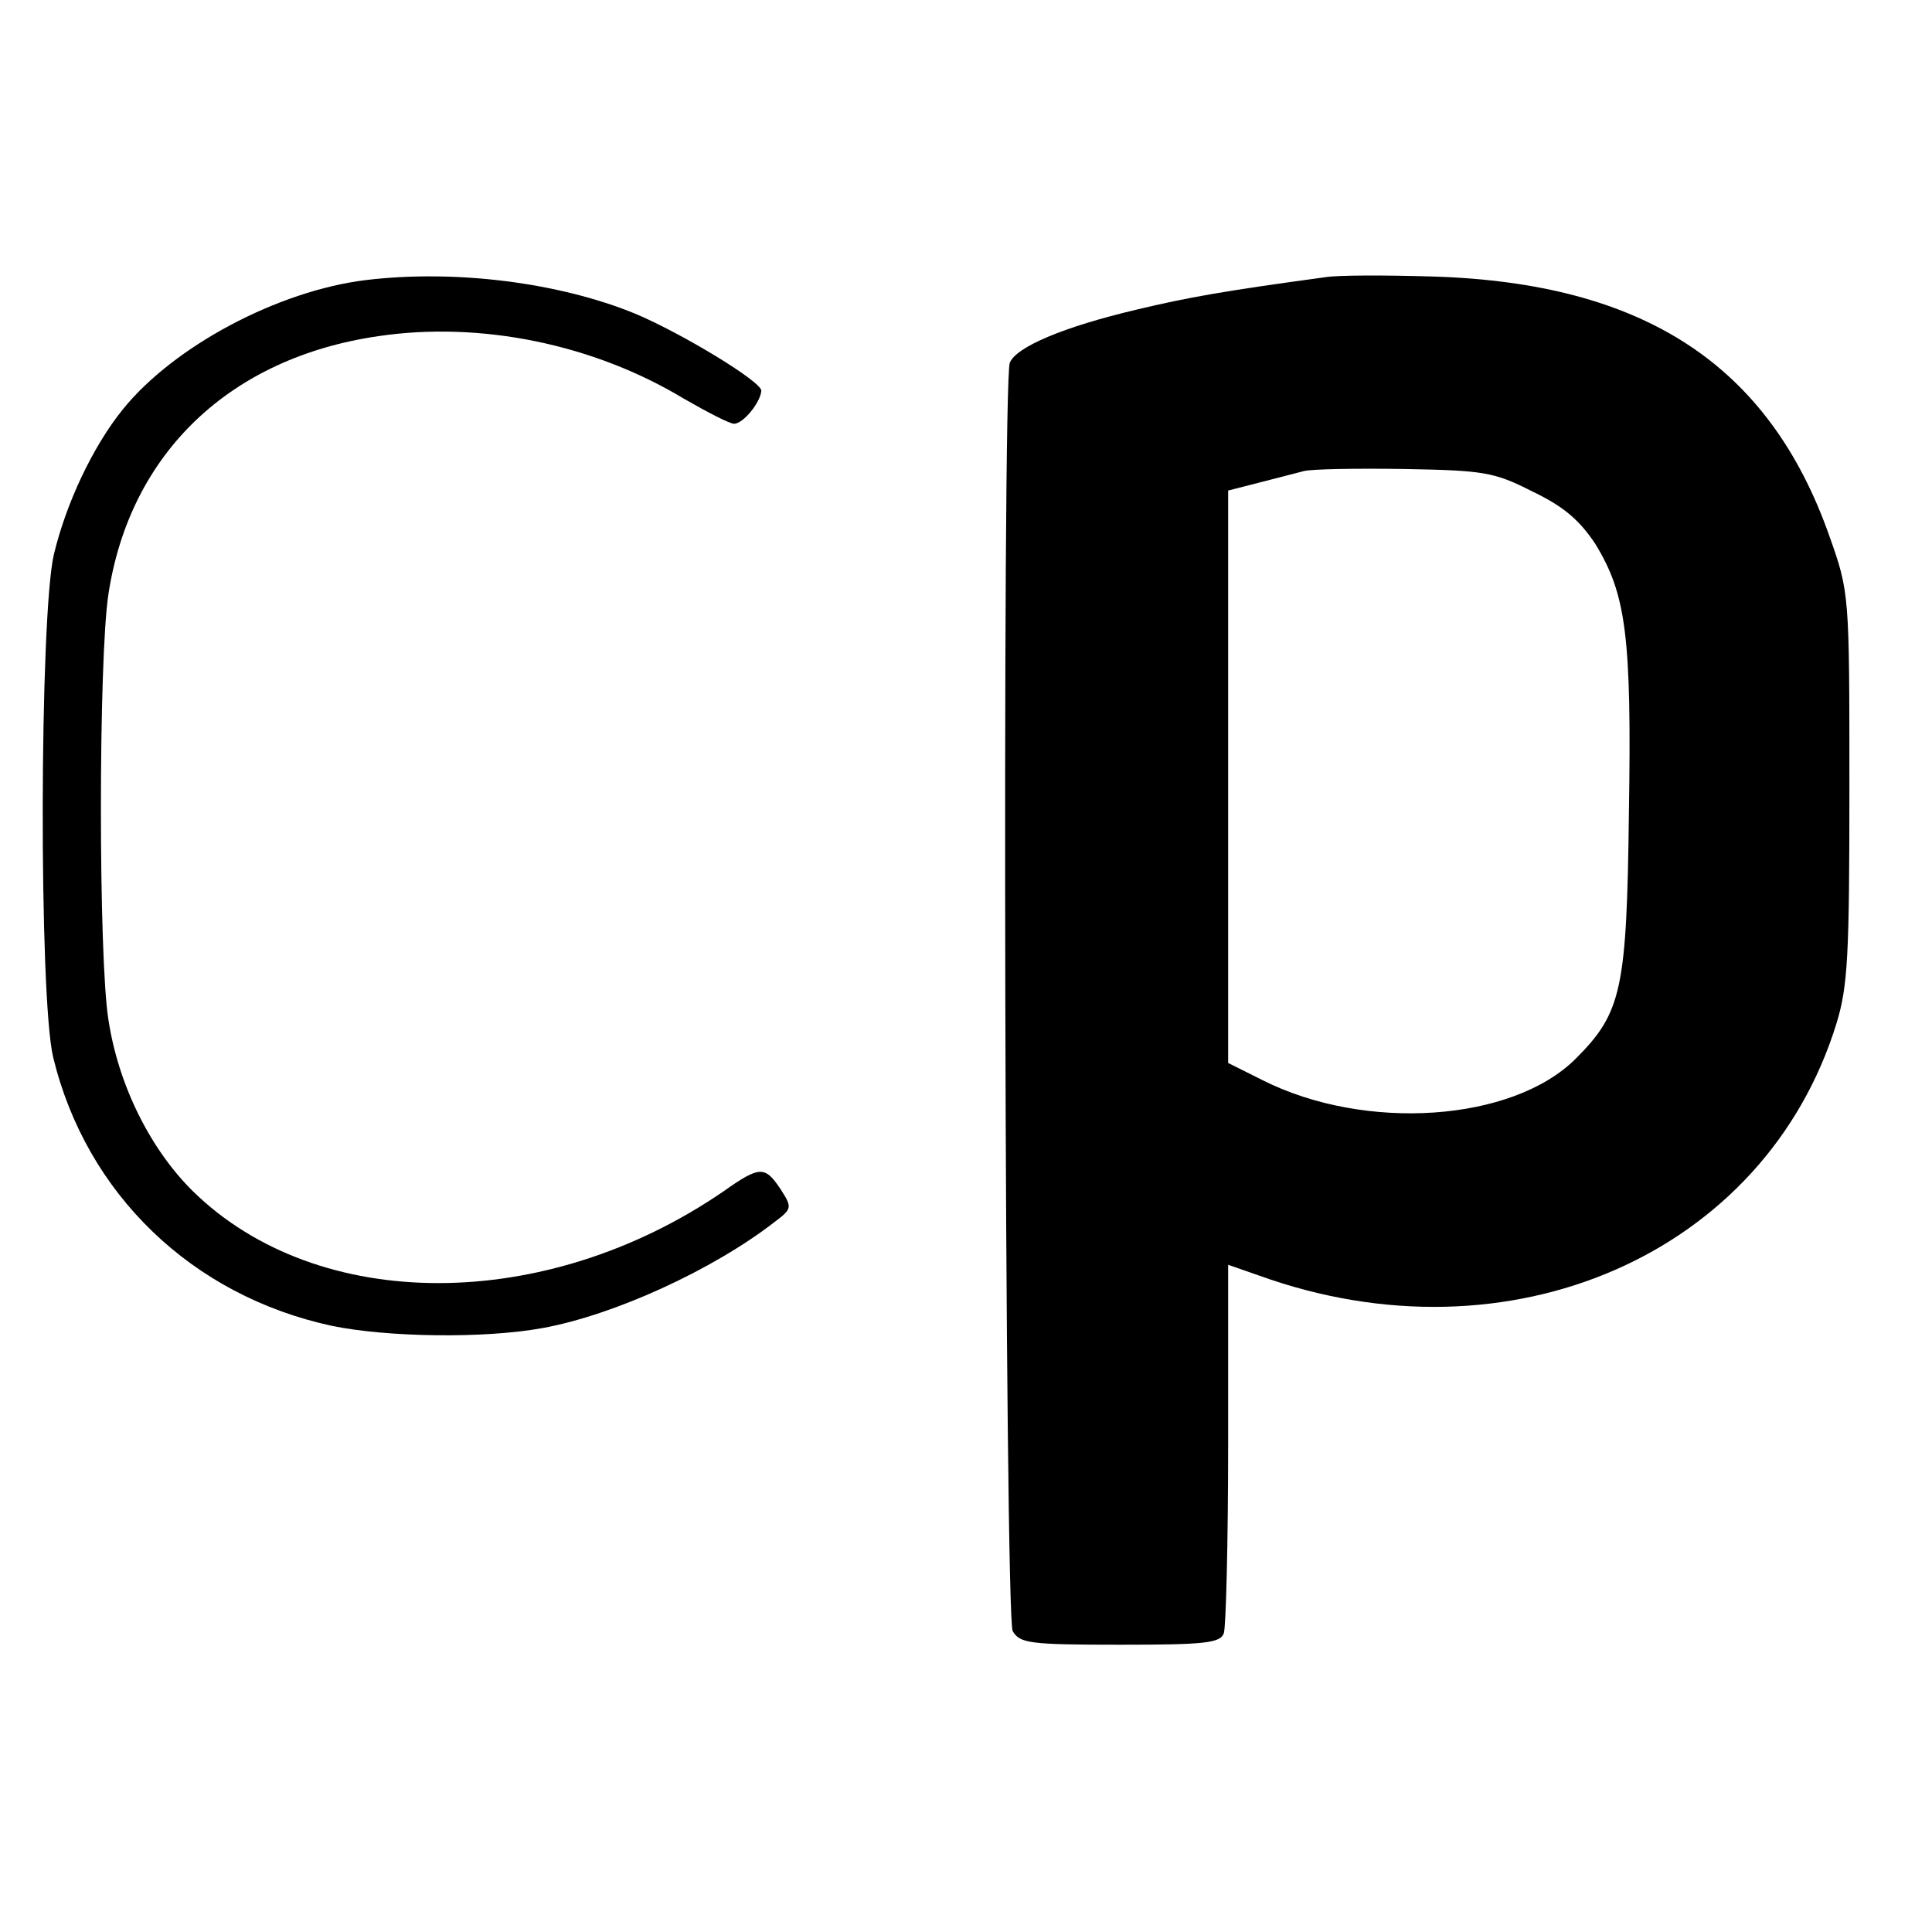 <?xml version="1.0" standalone="no"?>
<!DOCTYPE svg PUBLIC "-//W3C//DTD SVG 20010904//EN"
 "http://www.w3.org/TR/2001/REC-SVG-20010904/DTD/svg10.dtd">
<svg version="1.0" xmlns="http://www.w3.org/2000/svg"
 width="269pt" height="269pt" viewBox="0 0 269 269"
 preserveAspectRatio="xMidYMid meet">
<g transform="translate(0,269) scale(0.1,-0.1)"
fill="#000000" stroke="none">
<path d="M509 2300 c-122 -15 -267 -92 -338 -180 -42 -52 -79 -131 -96 -202
-20 -86 -21 -616 -1 -700 46 -190 193 -332 388 -374 77 -16 213 -18 294 -3 99
18 237 81 323 148 24 18 24 20 8 45 -22 33 -29 33 -80 -3 -248 -170 -564 -170
-738 0 -59 58 -104 147 -118 239 -14 86 -14 502 0 593 30 196 169 329 376 359
142 21 299 -11 425 -87 33 -19 64 -35 70 -35 13 0 37 30 38 46 0 13 -111 80
-175 107 -107 44 -252 62 -376 47z"/>
<path d="M1845 2304 c-140 -19 -191 -28 -262 -45 -102 -24 -168 -52 -177 -74
-11 -29 -7 -1744 4 -1766 10 -17 23 -19 149 -19 117 0 140 2 145 16 3 9 6 128
6 264 l0 249 43 -15 c349 -126 705 30 804 351 16 52 18 96 18 330 0 269 0 270
-28 349 -84 238 -258 352 -552 361 -66 2 -133 2 -150 -1z m288 -298 c44 -21
66 -40 88 -73 43 -70 51 -128 47 -375 -3 -246 -10 -278 -74 -342 -88 -88 -293
-102 -436 -30 l-48 24 0 399 0 398 43 11 c23 6 51 13 62 16 11 3 74 4 140 3
110 -2 125 -4 178 -31z"/>
</g>
</svg>
